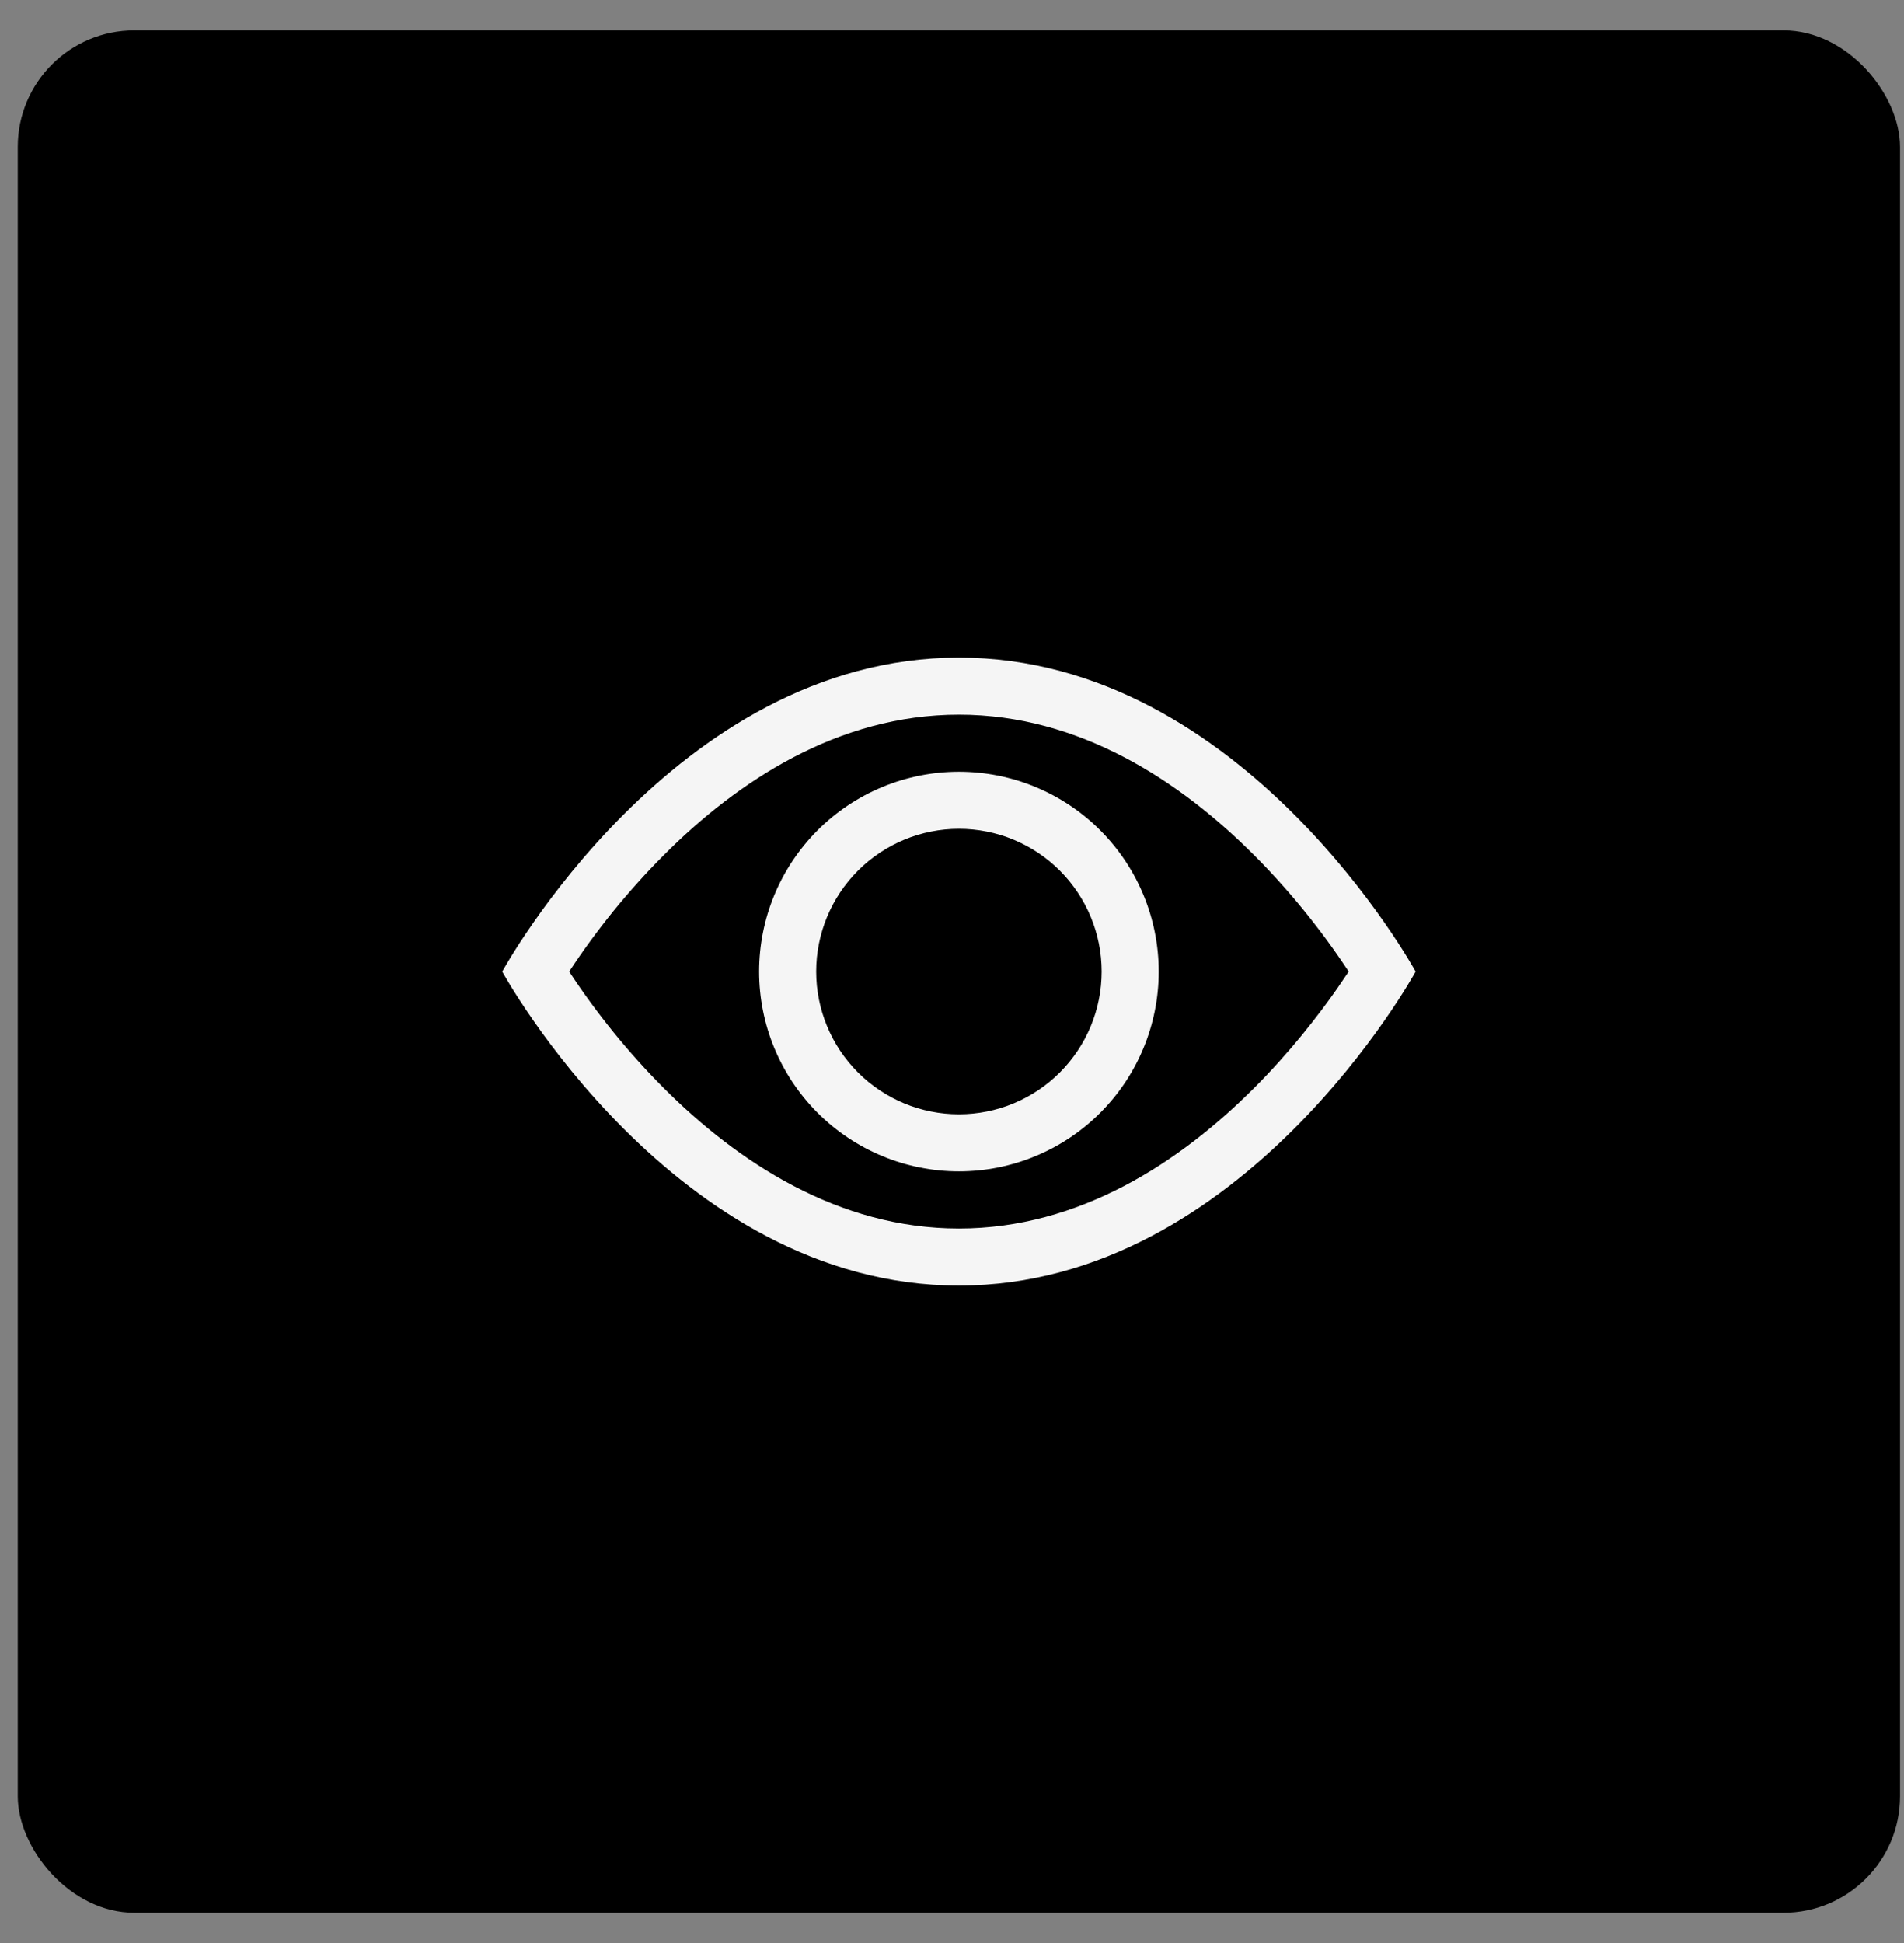 <svg width="49" height="50" viewBox="0 0 49 50" fill="none" xmlns="http://www.w3.org/2000/svg">
<rect x="0" y="0" width="49" height="50" fill="#808080" stroke="none"/>
<rect x="0.457" y="0.781" width="48.441" height="48.441" rx="3" fill="black"/>
<path d="M24.678 21.328C23.704 21.328 22.77 21.715 22.081 22.404C21.392 23.093 21.005 24.027 21.005 25.001C21.005 25.975 21.392 26.91 22.081 27.598C22.77 28.287 23.704 28.674 24.678 28.674C25.652 28.674 26.586 28.287 27.275 27.598C27.964 26.91 28.351 25.975 28.351 25.001C28.351 24.027 27.964 23.093 27.275 22.404C26.586 21.715 25.652 21.328 24.678 21.328ZM19.536 25.001C19.536 23.637 20.078 22.33 21.042 21.365C22.006 20.401 23.314 19.859 24.678 19.859C26.042 19.859 27.35 20.401 28.314 21.365C29.278 22.33 29.82 23.637 29.82 25.001C29.82 26.365 29.278 27.673 28.314 28.637C27.35 29.601 26.042 30.143 24.678 30.143C23.314 30.143 22.006 29.601 21.042 28.637C20.078 27.673 19.536 26.365 19.536 25.001Z" fill="#FAFAFA" fill-opacity="0.98"/>
<path d="M36.431 25.002C36.431 25.002 32.023 16.922 24.678 16.922C17.332 16.922 12.925 25.002 12.925 25.002C12.925 25.002 17.332 33.082 24.678 33.082C32.023 33.082 36.431 25.002 36.431 25.002ZM14.648 25.002C15.357 23.922 16.174 22.916 17.087 22.001C18.977 20.107 21.563 18.391 24.678 18.391C27.792 18.391 30.376 20.107 32.27 22.001C33.182 22.916 33.999 23.922 34.709 25.002C34.624 25.129 34.529 25.27 34.422 25.425C33.93 26.13 33.203 27.07 32.27 28.003C30.376 29.897 27.791 31.613 24.678 31.613C21.565 31.613 18.979 29.897 17.085 28.003C16.173 27.088 15.357 26.082 14.648 25.002Z" fill="#FAFAFA" fill-opacity="0.98"/>
</svg>
